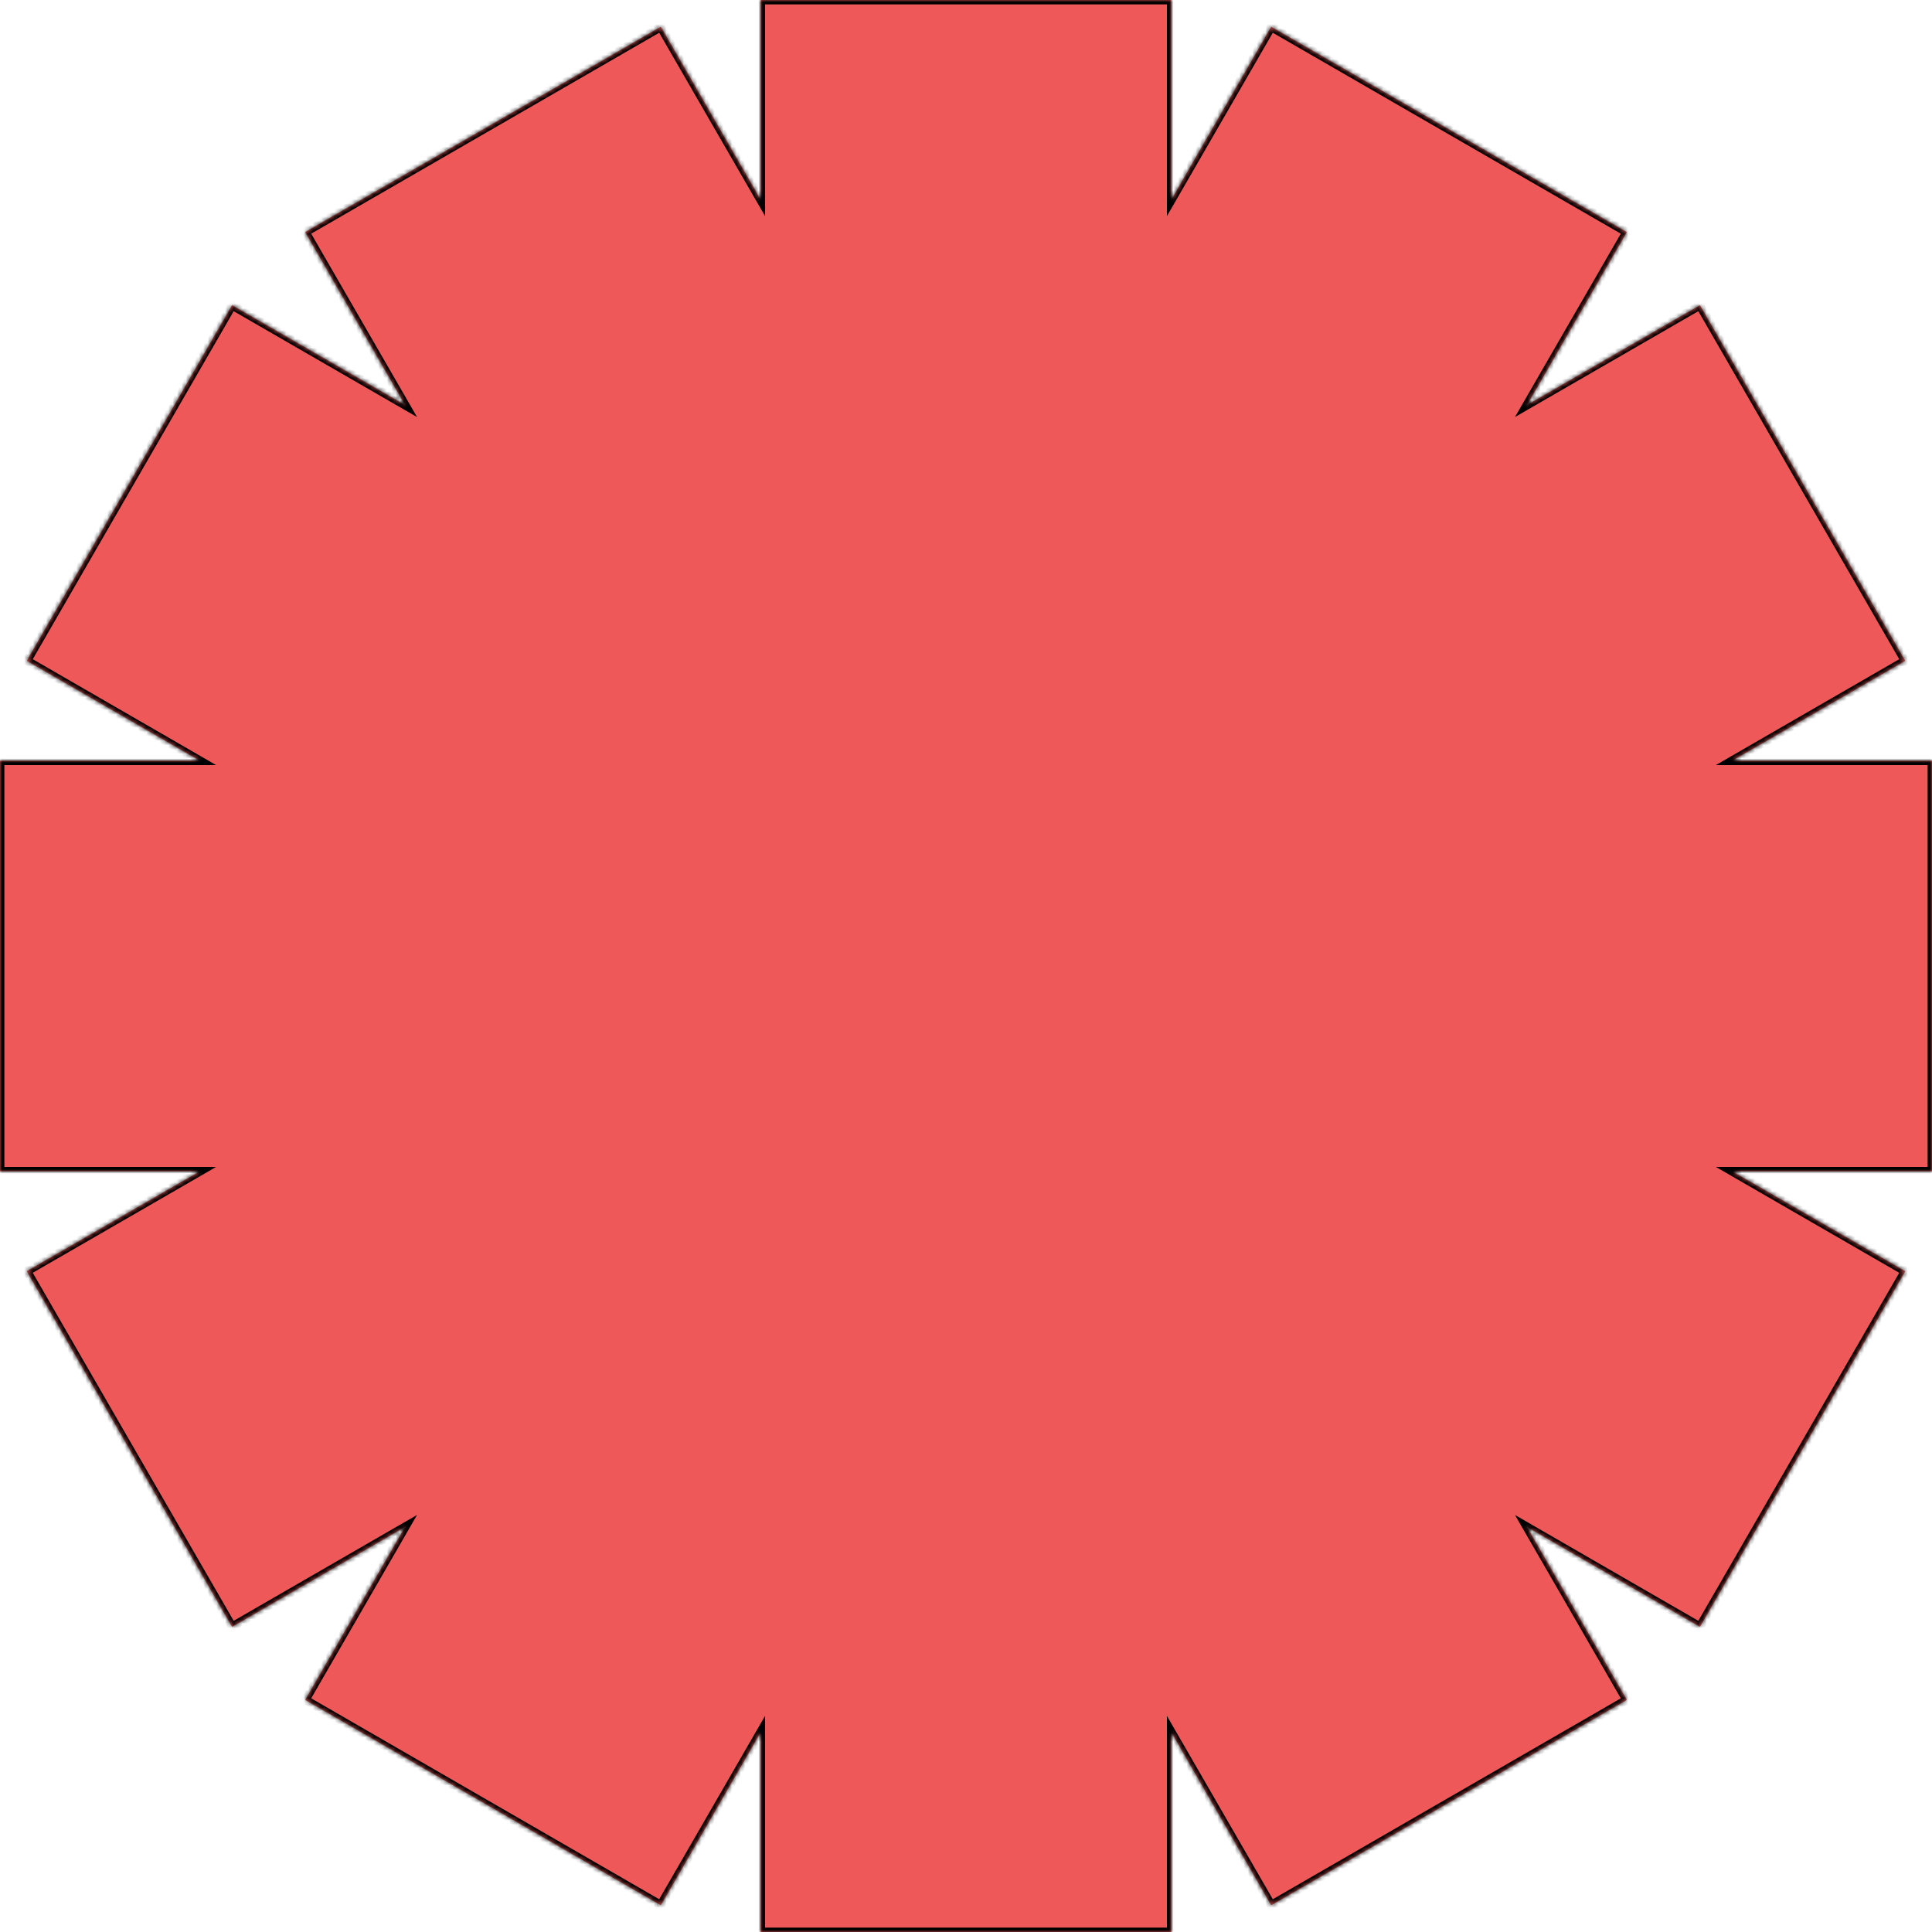 <?xml version="1.0" encoding="UTF-8"?> <svg xmlns="http://www.w3.org/2000/svg" width="442" height="442" viewBox="0 0 442 442" fill="none"> <mask id="path-1-inside-1_306_28" fill="white"> <path fill-rule="evenodd" clip-rule="evenodd" d="M174.029 396.294V442H267.969V396.295L290.822 435.877L372.177 388.907L349.324 349.325L388.906 372.178L435.876 290.823L396.294 267.971H442V174.031H396.291L435.875 151.177L388.905 69.822L349.324 92.674L372.176 53.094L290.822 6.124L267.969 45.705V0H174.029V45.706L151.177 6.123L69.822 53.093L92.675 92.676L53.093 69.823L6.123 151.178L45.705 174.031H0V267.971H45.702L6.122 290.822L53.092 372.177L92.675 349.323L69.822 388.907L151.176 435.877L174.029 396.294Z"></path> </mask> <path fill-rule="evenodd" clip-rule="evenodd" d="M174.029 396.294V442H267.969V396.295L290.822 435.877L372.177 388.907L349.324 349.325L388.906 372.178L435.876 290.823L396.294 267.971H442V174.031H396.291L435.875 151.177L388.905 69.822L349.324 92.674L372.176 53.094L290.822 6.124L267.969 45.705V0H174.029V45.706L151.177 6.123L69.822 53.093L92.675 92.676L53.093 69.823L6.123 151.178L45.705 174.031H0V267.971H45.702L6.122 290.822L53.092 372.177L92.675 349.323L69.822 388.907L151.176 435.877L174.029 396.294Z" fill="#EF5858"></path> <path d="M174.029 442H173.029V443H174.029V442ZM174.029 396.294H175.029V392.562L173.163 395.794L174.029 396.294ZM267.969 442V443H268.969V442H267.969ZM267.969 396.295L268.836 395.795L266.969 392.563V396.295H267.969ZM290.822 435.877L289.956 436.377L290.456 437.243L291.322 436.743L290.822 435.877ZM372.177 388.907L372.677 389.773L373.543 389.273L373.043 388.407L372.177 388.907ZM349.324 349.325L349.824 348.459L346.592 346.593L348.458 349.825L349.324 349.325ZM388.906 372.178L388.406 373.044L389.272 373.544L389.772 372.678L388.906 372.178ZM435.876 290.823L436.742 291.323L437.242 290.457L436.376 289.957L435.876 290.823ZM396.294 267.971V266.971H392.562L395.794 268.837L396.294 267.971ZM442 267.971V268.971H443V267.971H442ZM442 174.031H443V173.031H442V174.031ZM396.291 174.031L395.791 173.165L392.559 175.031H396.291V174.031ZM435.875 151.177L436.375 152.043L437.241 151.543L436.741 150.677L435.875 151.177ZM388.905 69.822L389.771 69.322L389.271 68.456L388.405 68.956L388.905 69.822ZM349.324 92.674L348.458 92.174L346.592 95.406L349.824 93.54L349.324 92.674ZM372.176 53.094L373.042 53.594L373.542 52.728L372.676 52.228L372.176 53.094ZM290.822 6.124L291.322 5.258L290.456 4.758L289.956 5.624L290.822 6.124ZM267.969 45.705H266.969V49.437L268.836 46.205L267.969 45.705ZM267.969 0H268.969V-1H267.969V0ZM174.029 0V-1H173.029V0H174.029ZM174.029 45.706L173.163 46.206L175.029 49.438V45.706H174.029ZM151.177 6.123L152.043 5.623L151.543 4.757L150.677 5.257L151.177 6.123ZM69.822 53.093L69.322 52.227L68.456 52.727L68.956 53.593L69.822 53.093ZM92.675 92.676L92.175 93.542L95.407 95.408L93.541 92.176L92.675 92.676ZM53.093 69.823L53.593 68.957L52.727 68.457L52.227 69.323L53.093 69.823ZM6.123 151.178L5.257 150.678L4.757 151.544L5.623 152.044L6.123 151.178ZM45.705 174.031V175.031H49.437L46.205 173.165L45.705 174.031ZM0 174.031V173.031H-1V174.031H0ZM0 267.971H-1V268.971H0V267.971ZM45.702 267.971L46.202 268.837L49.434 266.971H45.702V267.971ZM6.122 290.822L5.622 289.956L4.756 290.456L5.256 291.322L6.122 290.822ZM53.092 372.177L52.226 372.677L52.726 373.543L53.592 373.043L53.092 372.177ZM92.675 349.323L93.541 349.823L95.407 346.591L92.175 348.457L92.675 349.323ZM69.822 388.907L68.956 388.407L68.456 389.273L69.322 389.773L69.822 388.907ZM151.176 435.877L150.676 436.743L151.542 437.243L152.042 436.377L151.176 435.877ZM175.029 442V396.294H173.029V442H175.029ZM267.969 441H174.029V443H267.969V441ZM266.969 396.295V442H268.969V396.295H266.969ZM291.688 435.377L268.836 395.795L267.103 396.795L289.956 436.377L291.688 435.377ZM371.677 388.041L290.322 435.011L291.322 436.743L372.677 389.773L371.677 388.041ZM348.458 349.825L371.311 389.407L373.043 388.407L350.19 348.825L348.458 349.825ZM389.406 371.312L349.824 348.459L348.824 350.191L388.406 373.044L389.406 371.312ZM435.01 290.323L388.04 371.678L389.772 372.678L436.742 291.323L435.01 290.323ZM395.794 268.837L435.376 291.689L436.376 289.957L396.794 267.105L395.794 268.837ZM442 266.971H396.294V268.971H442V266.971ZM441 174.031V267.971H443V174.031H441ZM396.291 175.031H442V173.031H396.291V175.031ZM435.375 150.311L395.791 173.165L396.791 174.897L436.375 152.043L435.375 150.311ZM388.039 70.322L435.009 151.677L436.741 150.677L389.771 69.322L388.039 70.322ZM349.824 93.54L389.405 70.688L388.405 68.956L348.824 91.808L349.824 93.54ZM371.31 52.594L348.458 92.174L350.191 93.174L373.042 53.594L371.31 52.594ZM290.322 6.99L371.676 53.96L372.676 52.228L291.322 5.258L290.322 6.99ZM268.836 46.205L291.688 6.624L289.956 5.624L267.103 45.205L268.836 46.205ZM266.969 0V45.705H268.969V0H266.969ZM174.029 1H267.969V-1H174.029V1ZM175.029 45.706V0H173.029V45.706H175.029ZM150.311 6.623L173.163 46.206L174.895 45.206L152.043 5.623L150.311 6.623ZM70.322 53.959L151.677 6.99L150.677 5.257L69.322 52.227L70.322 53.959ZM93.541 92.176L70.688 52.593L68.956 53.593L91.809 93.176L93.541 92.176ZM52.593 70.689L92.175 93.542L93.175 91.81L53.593 68.957L52.593 70.689ZM6.989 151.678L53.959 70.323L52.227 69.323L5.257 150.678L6.989 151.678ZM46.205 173.165L6.623 150.312L5.623 152.044L45.205 174.897L46.205 173.165ZM0 175.031H45.705V173.031H0V175.031ZM1 267.971V174.031H-1V267.971H1ZM45.702 266.971H0V268.971H45.702V266.971ZM6.622 291.688L46.202 268.837L45.202 267.105L5.622 289.956L6.622 291.688ZM53.958 371.677L6.988 290.322L5.256 291.322L52.226 372.677L53.958 371.677ZM92.175 348.457L52.592 371.311L53.592 373.043L93.175 350.189L92.175 348.457ZM70.688 389.407L93.541 349.823L91.809 348.823L68.956 388.407L70.688 389.407ZM151.676 435.011L70.322 388.041L69.322 389.773L150.676 436.743L151.676 435.011ZM173.163 395.794L150.31 435.377L152.042 436.377L174.895 396.794L173.163 395.794Z" fill="black" mask="url(#path-1-inside-1_306_28)"></path> </svg> 